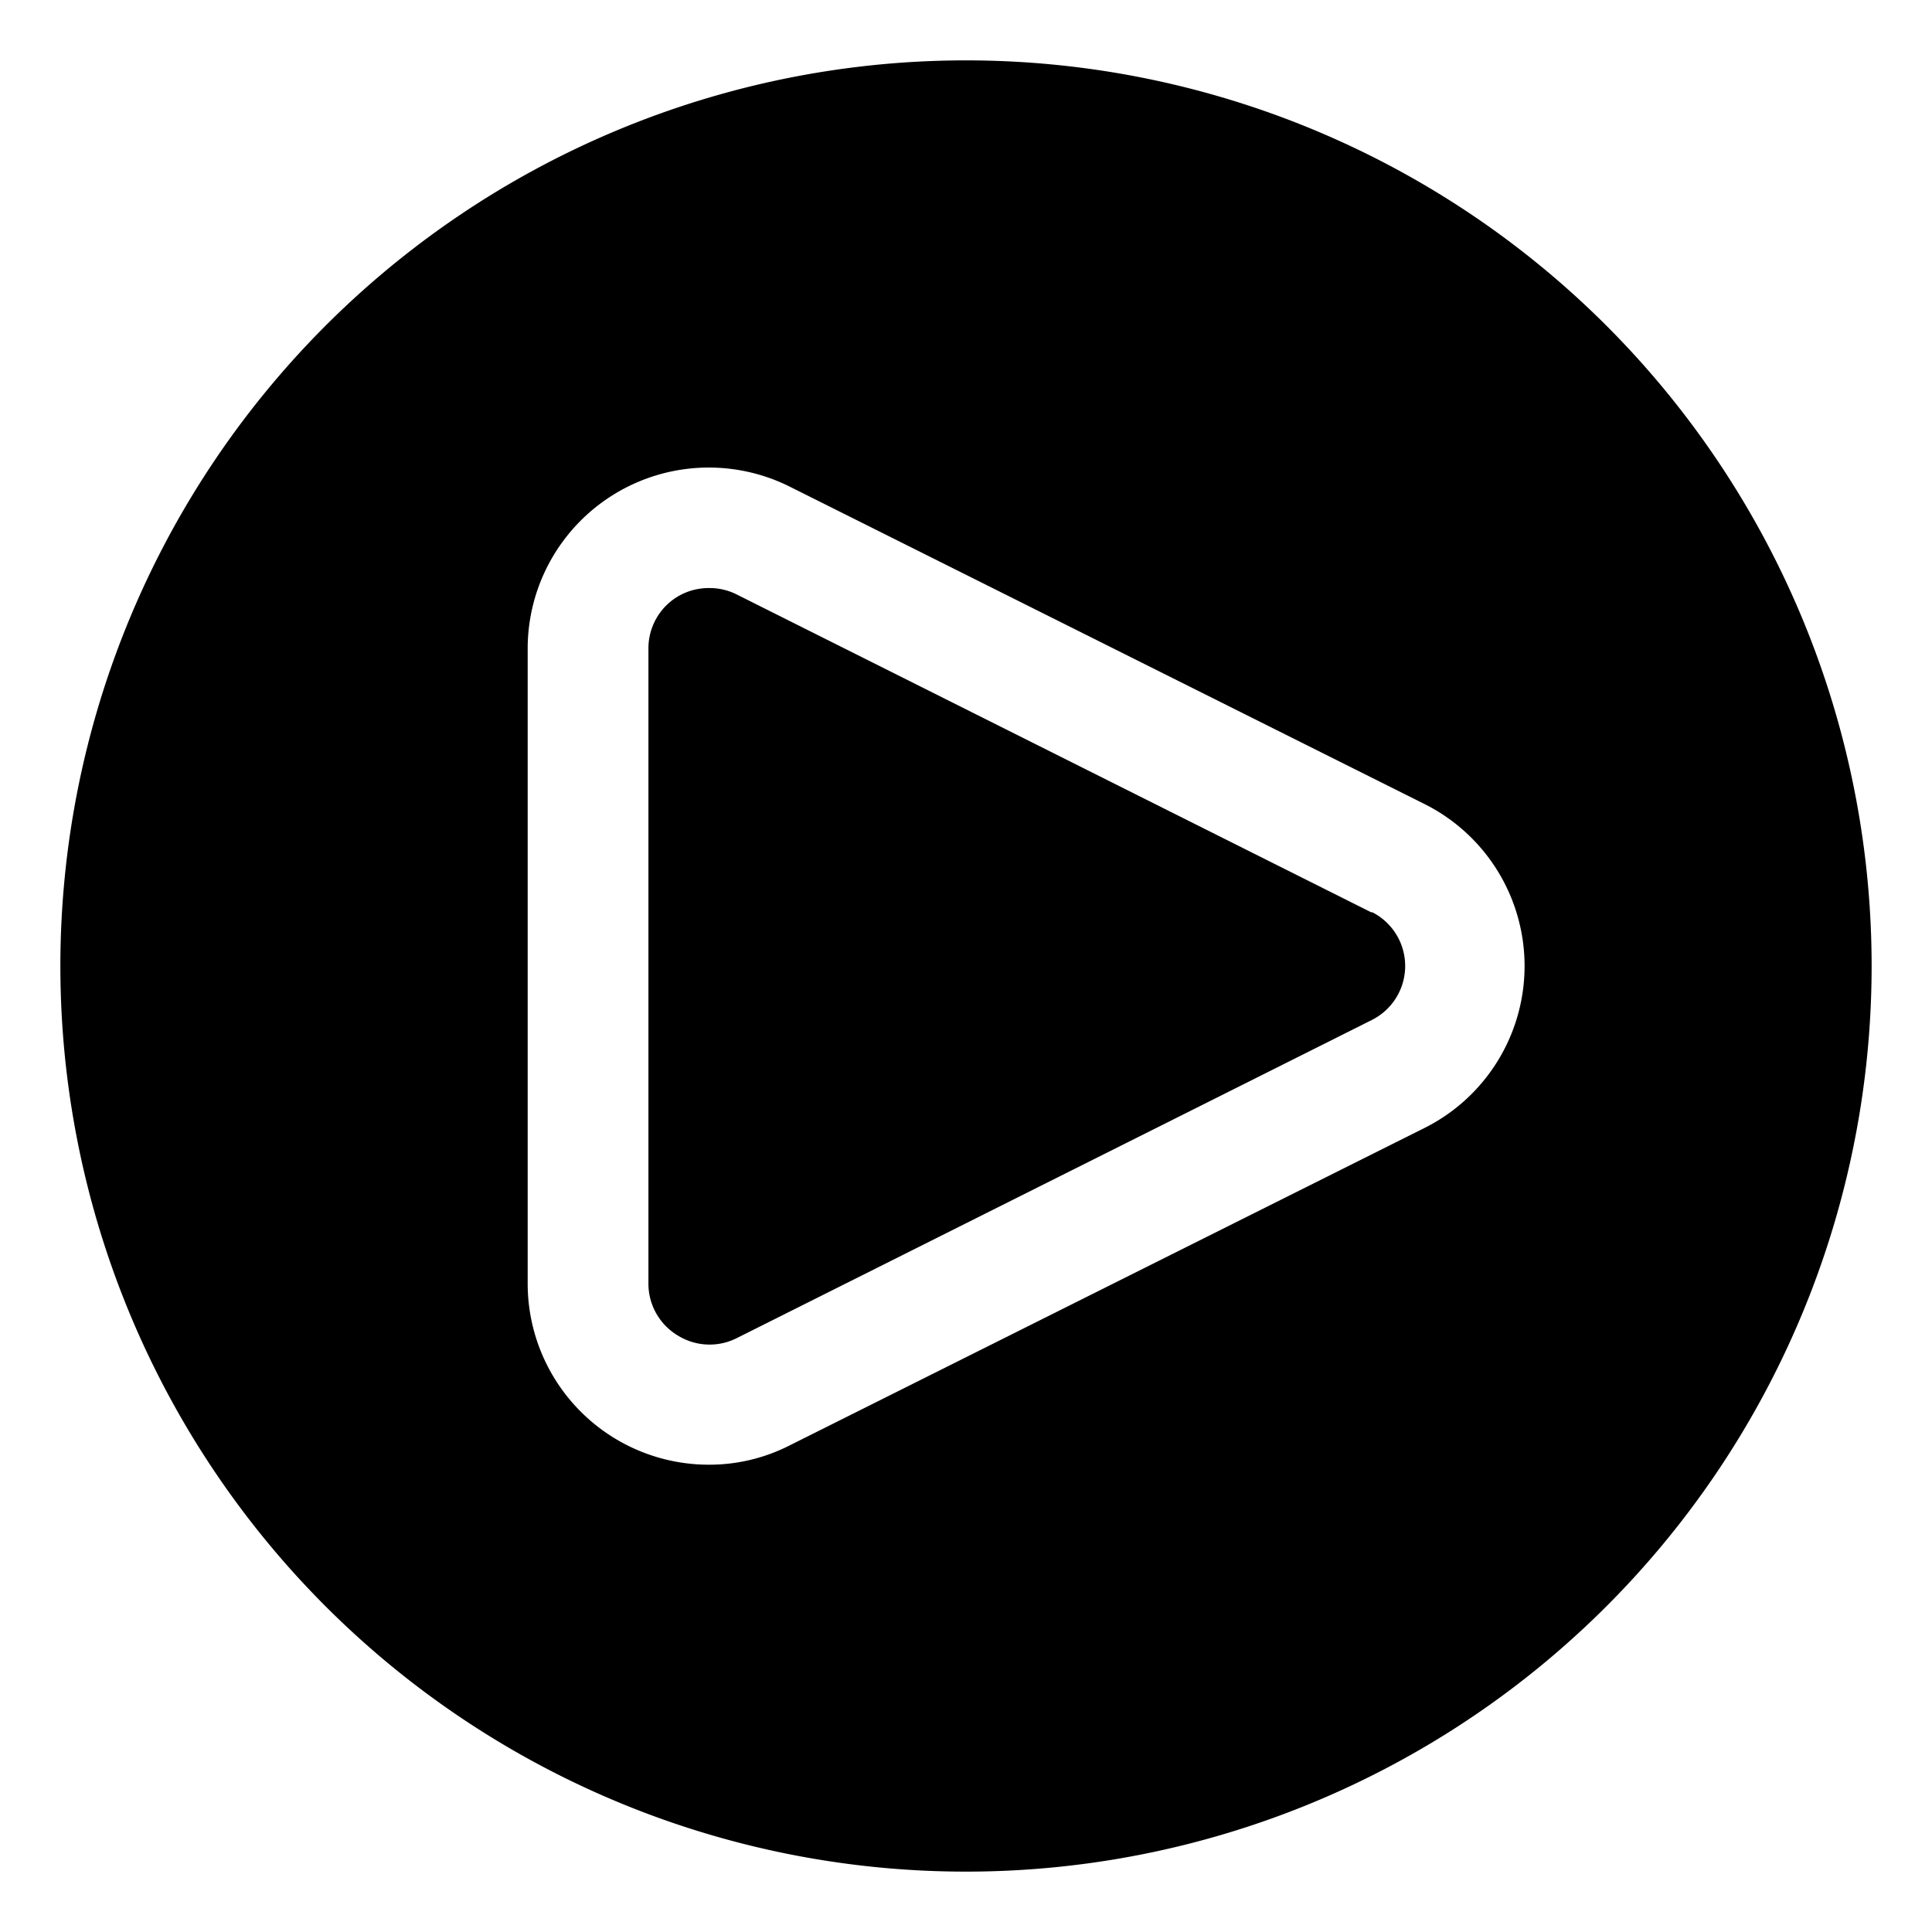 <svg viewBox="0 0 32 32" xmlns="http://www.w3.org/2000/svg">
    <path d="M22.71 15.11 12.19 9.84a1 1 0 0 0-.45-.1 1 1 0 0 0-.53.15 1 1 0 0 0-.47.85v10.52a1 1 0 0 0 .47.85 1 1 0 0 0 1 .05l10.52-5.27a1 1 0 0 0 0-1.78Z"/>
    <path d="M16 1a15 15 0 1 0 15 15A15 15 0 0 0 16 1Zm7.6 17.68-10.52 5.26a2.93 2.93 0 0 1-1.34.32 3 3 0 0 1-1.58-.45 3 3 0 0 1-1.42-2.55V10.74a3 3 0 0 1 4.34-2.68l10.52 5.26a3 3 0 0 1 0 5.36Z"/>
</svg>
